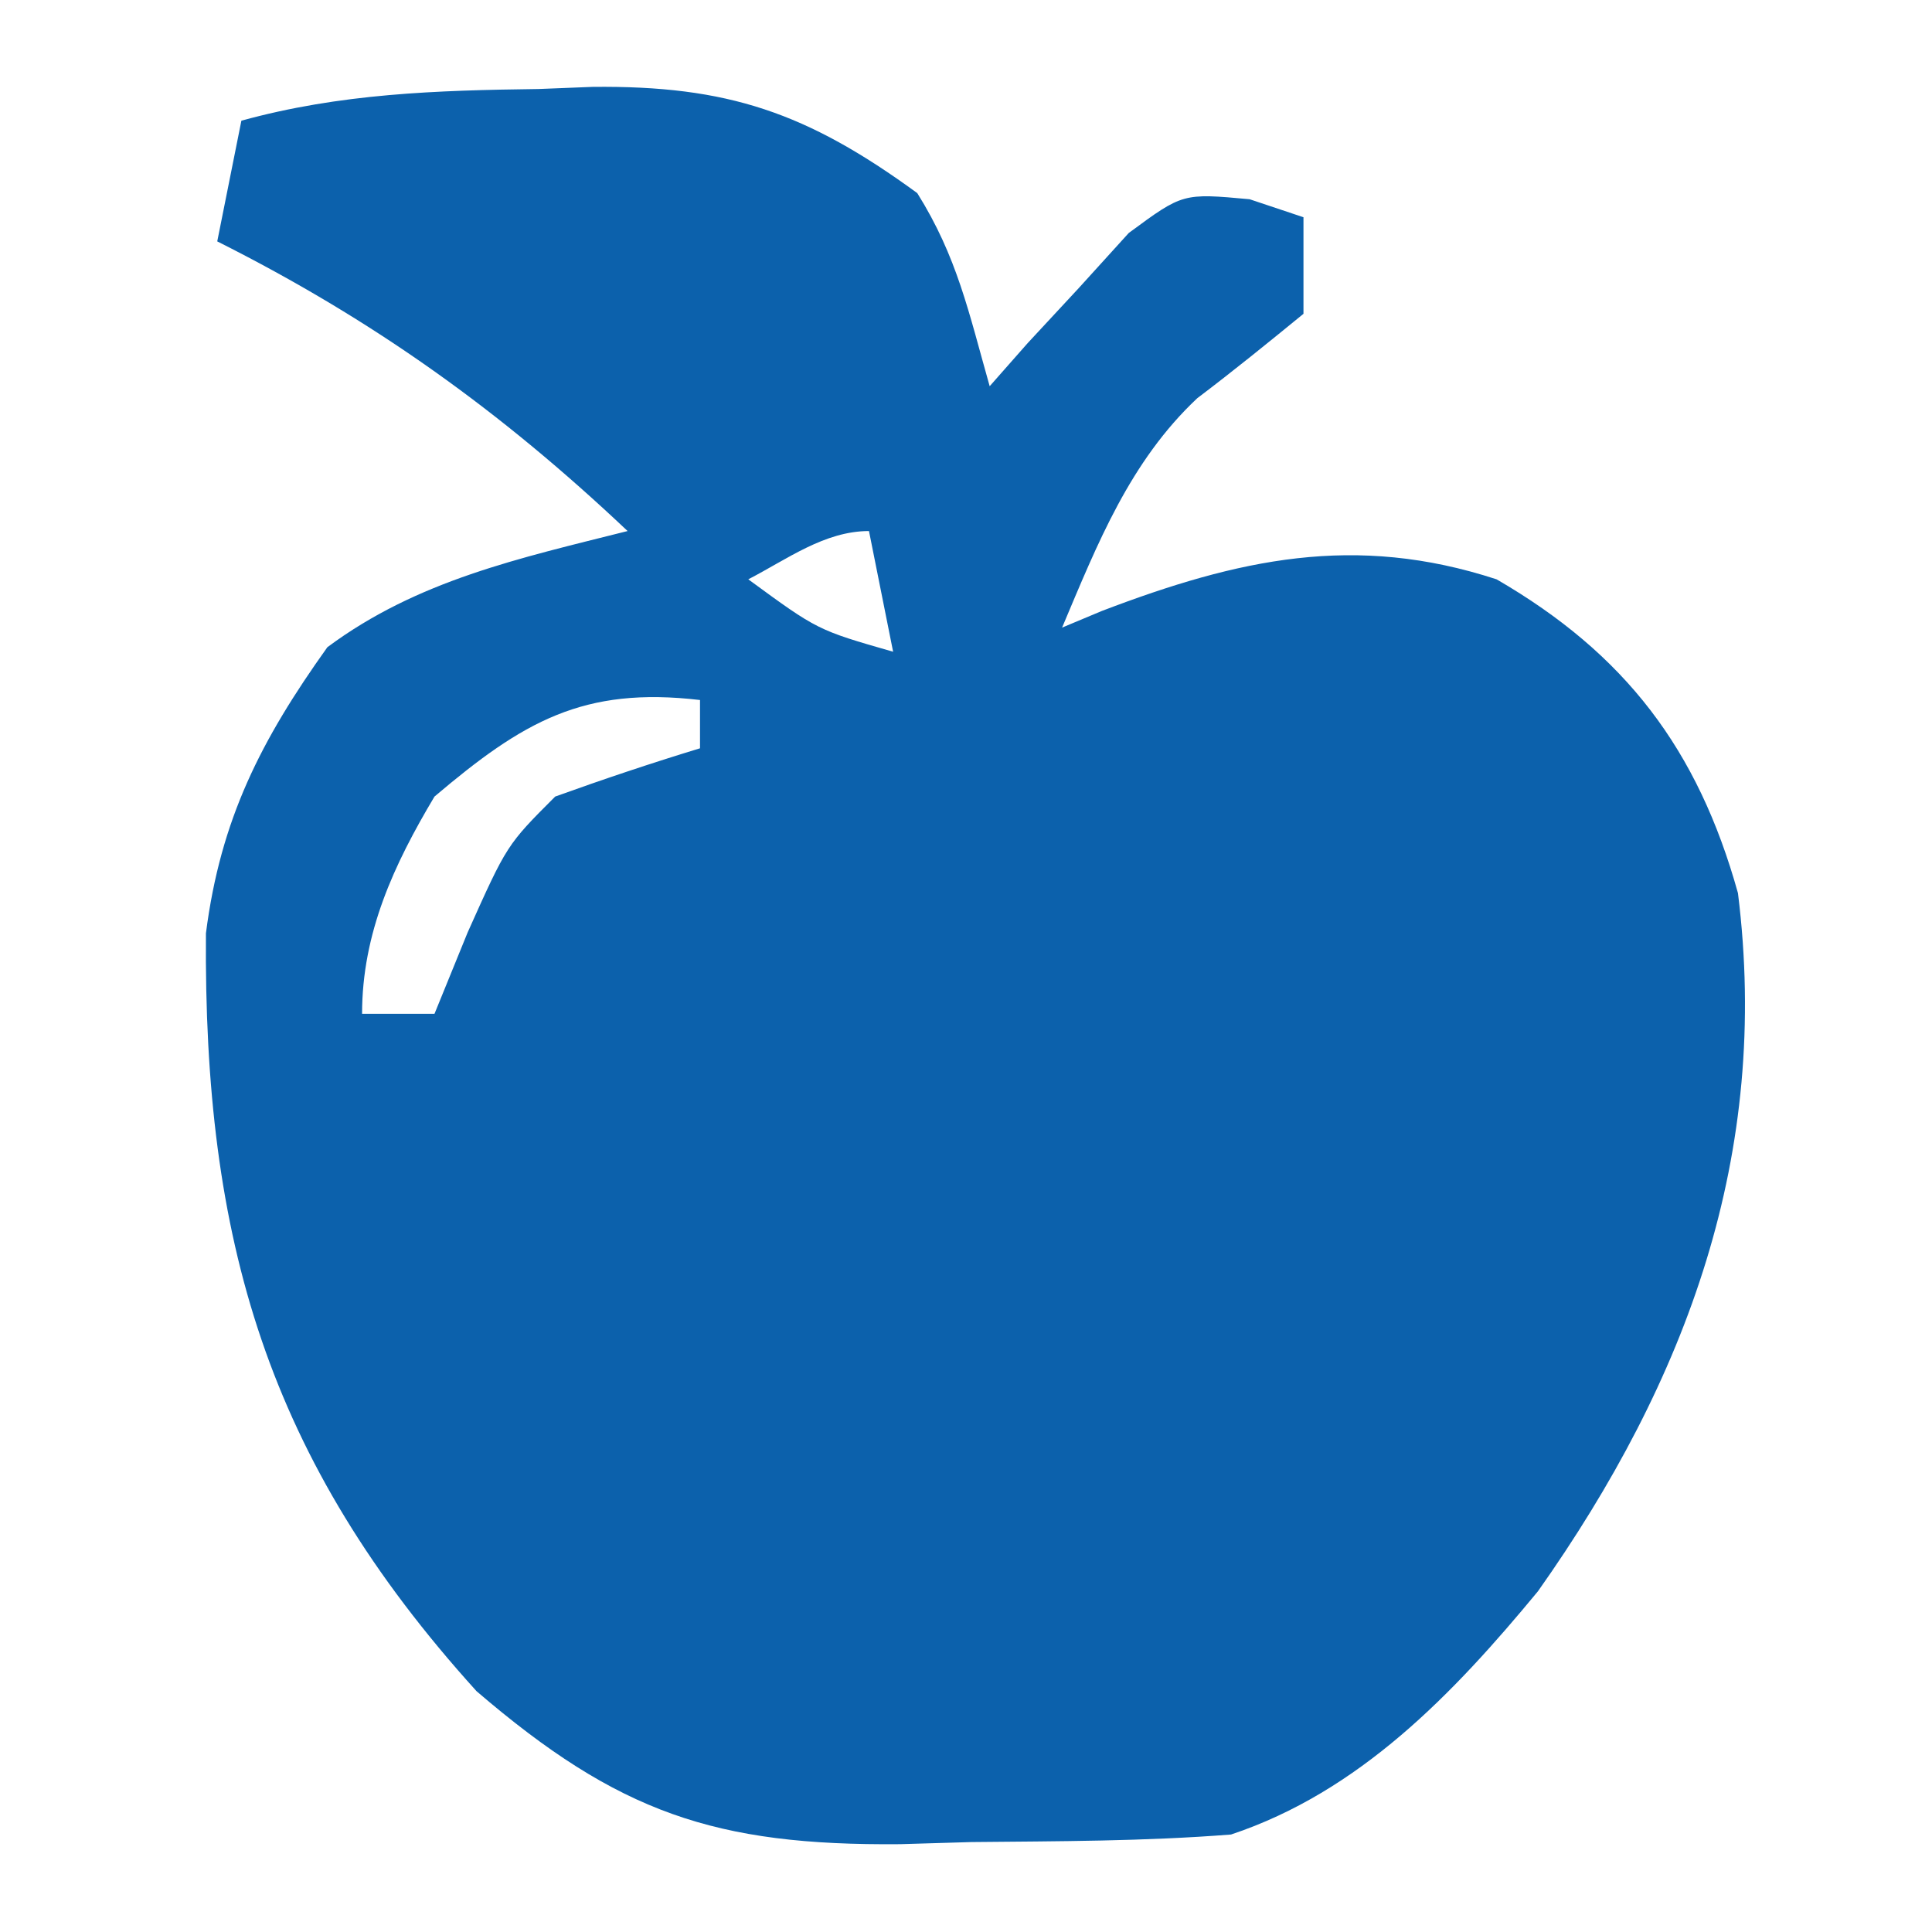 <svg width="683" height="683" viewBox="0 0 683 683" fill="none" xmlns="http://www.w3.org/2000/svg">
<path d="M190.401 31.467C196.666 31.219 202.93 30.972 209.385 30.717C257.332 30.164 285.329 39.853 324.269 68.267C338.409 90.859 342.49 110.493 349.869 136.534C354.302 131.507 358.735 126.48 363.302 121.301C369.253 114.888 375.204 108.475 381.336 101.867C387.177 95.432 393.018 88.997 399.036 82.367C418.136 68.267 418.136 68.267 441.769 70.434C448.05 72.535 454.331 74.636 460.803 76.8C460.803 88.064 460.803 99.329 460.803 110.934C448.433 121.054 436.018 131.13 423.269 140.767C399.455 163.129 388.005 192.15 375.469 221.868C382.448 218.947 382.448 218.947 389.569 215.968C437.773 197.593 478.962 188.434 529.07 204.801C574.534 231.145 600.232 264.885 614.403 315.735C625.907 407.907 596.606 487.692 543.703 562.536C513.641 598.966 480.515 633.432 435.203 648.536C404.667 650.94 374.089 650.905 343.469 651.203C330.962 651.574 330.962 651.574 318.202 651.953C252.853 652.526 218.583 640.875 168.468 597.87C94.16 515.789 71.948 437.995 72.801 329.935C77.968 289.546 92.298 261.612 115.734 228.801C147.598 205.108 183.73 197.342 221.868 187.734C177.006 145.317 131.991 113.056 76.801 85.334C79.617 71.254 82.433 57.174 85.334 42.667C120.28 33.027 154.34 31.934 190.401 31.467ZM264.535 204.801C289.013 222.741 289.013 222.741 315.735 230.401C312.919 216.321 310.103 202.241 307.202 187.734C291.497 187.734 278.22 197.738 264.535 204.801ZM153.601 281.601C139.229 305.681 128.001 329.87 128.001 358.402C136.449 358.402 144.897 358.402 153.601 358.402C157.473 348.898 161.345 339.394 165.335 329.602C179.201 298.668 179.201 298.668 196.268 281.601C213.195 275.508 230.258 269.773 247.468 264.535C247.468 258.903 247.468 253.271 247.468 247.468C206.19 242.612 184.869 255.092 153.601 281.601Z" fill="#0C61AC"/>
</svg>
